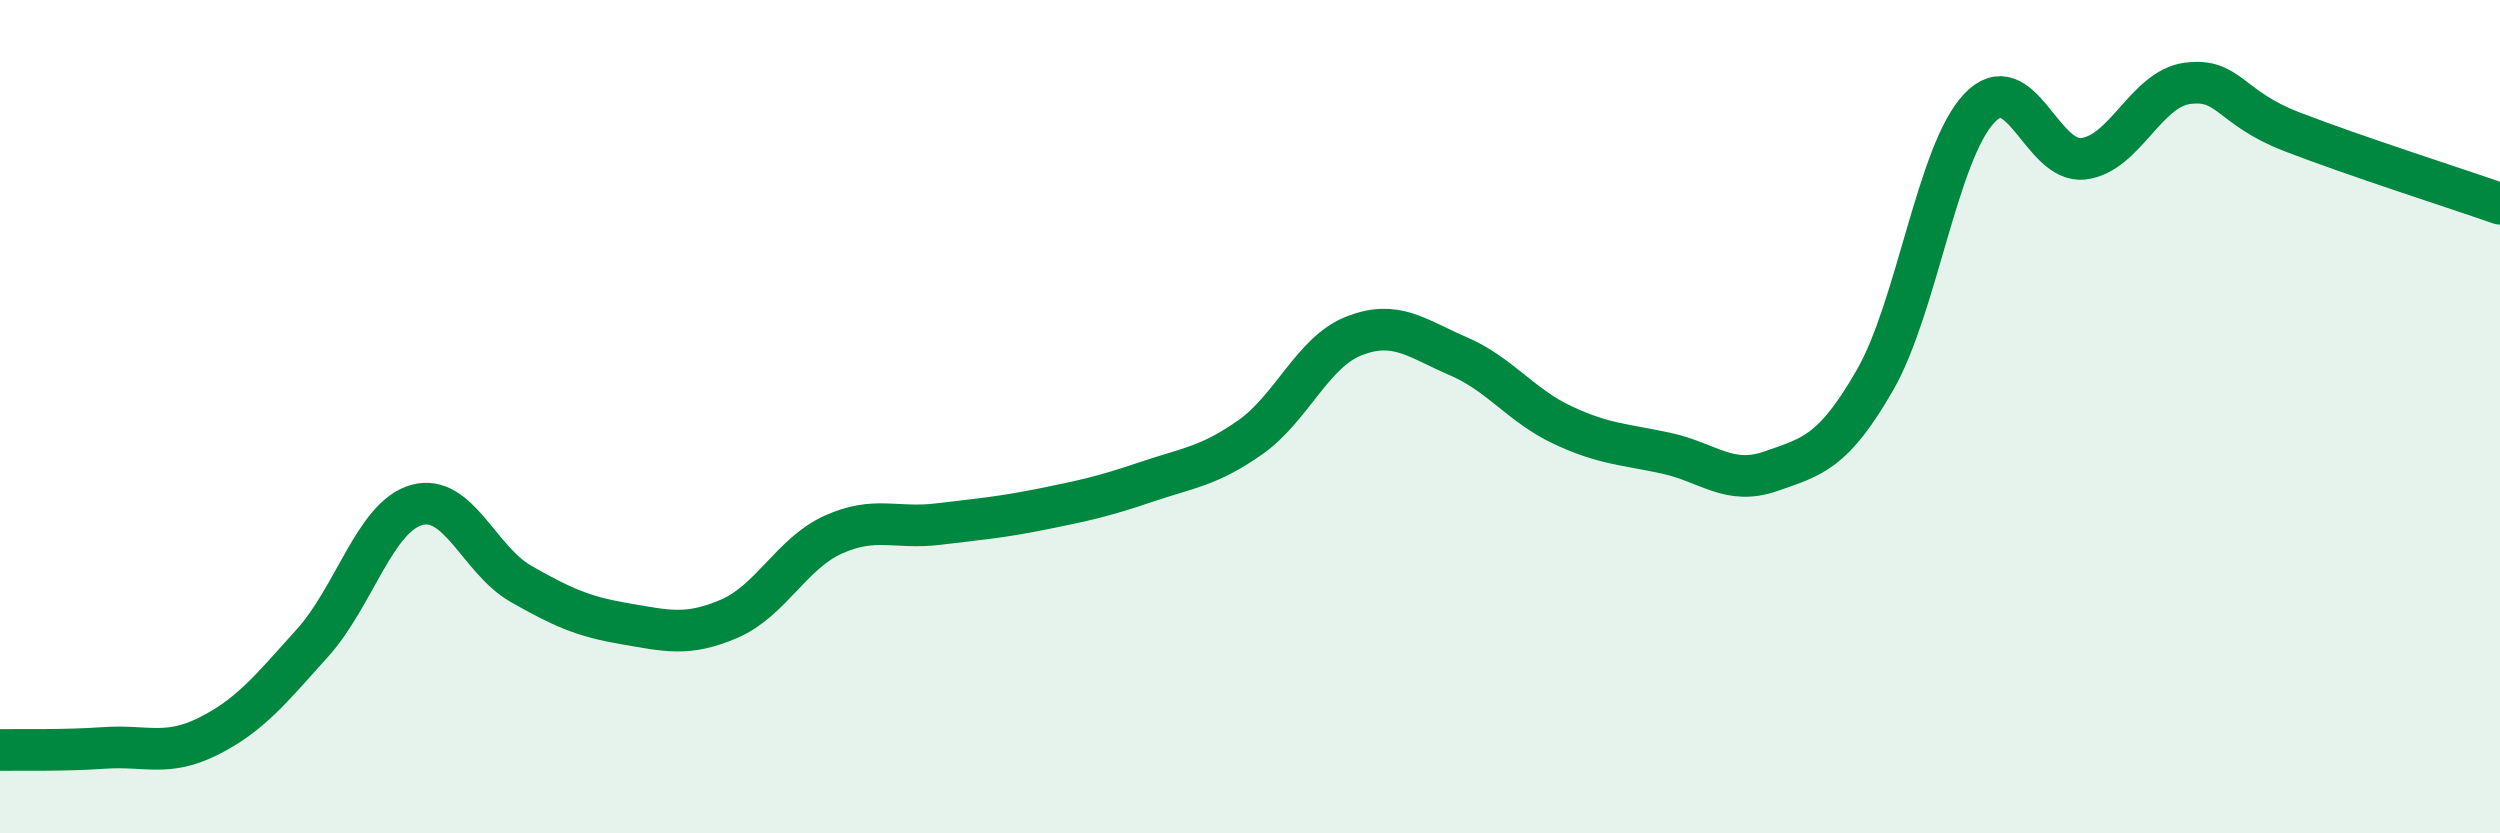 
    <svg width="60" height="20" viewBox="0 0 60 20" xmlns="http://www.w3.org/2000/svg">
      <path
        d="M 0,18 C 0.5,17.99 1.5,18.02 2.5,17.95 C 3.5,17.88 4,18.17 5,17.67 C 6,17.17 6.5,16.54 7.5,15.43 C 8.5,14.32 9,12.4 10,12.12 C 11,11.84 11.5,13.44 12.5,14.01 C 13.5,14.58 14,14.8 15,14.97 C 16,15.14 16.5,15.28 17.5,14.85 C 18.5,14.42 19,13.28 20,12.83 C 21,12.38 21.5,12.7 22.5,12.58 C 23.5,12.46 24,12.42 25,12.22 C 26,12.02 26.5,11.91 27.5,11.57 C 28.5,11.23 29,11.2 30,10.5 C 31,9.8 31.5,8.45 32.5,8.06 C 33.5,7.67 34,8.12 35,8.55 C 36,8.98 36.5,9.73 37.5,10.2 C 38.5,10.67 39,10.66 40,10.88 C 41,11.1 41.5,11.66 42.5,11.31 C 43.5,10.96 44,10.86 45,9.12 C 46,7.38 46.5,3.66 47.5,2.6 C 48.5,1.54 49,3.93 50,3.81 C 51,3.69 51.5,2.13 52.5,2 C 53.5,1.87 53.5,2.58 55,3.16 C 56.5,3.74 59,4.54 60,4.89L60 20L0 20Z"
        fill="#008740"
        opacity="0.1"
        stroke-linecap="round"
        stroke-linejoin="round"
      />
      <path
        d="M 0,18 C 0.5,17.99 1.5,18.02 2.5,17.95 C 3.5,17.88 4,18.17 5,17.67 C 6,17.17 6.5,16.54 7.5,15.43 C 8.5,14.32 9,12.4 10,12.12 C 11,11.84 11.5,13.44 12.5,14.01 C 13.5,14.58 14,14.8 15,14.97 C 16,15.14 16.5,15.28 17.5,14.85 C 18.5,14.42 19,13.28 20,12.83 C 21,12.38 21.5,12.7 22.5,12.58 C 23.5,12.46 24,12.42 25,12.22 C 26,12.02 26.5,11.91 27.5,11.57 C 28.5,11.23 29,11.2 30,10.5 C 31,9.8 31.5,8.45 32.5,8.06 C 33.5,7.67 34,8.12 35,8.55 C 36,8.98 36.5,9.73 37.5,10.2 C 38.5,10.67 39,10.66 40,10.88 C 41,11.1 41.5,11.66 42.5,11.31 C 43.5,10.96 44,10.86 45,9.12 C 46,7.38 46.5,3.66 47.5,2.6 C 48.5,1.54 49,3.93 50,3.81 C 51,3.69 51.5,2.13 52.5,2 C 53.5,1.87 53.5,2.58 55,3.16 C 56.5,3.74 59,4.54 60,4.89"
        stroke="#008740"
        stroke-width="1"
        fill="none"
        stroke-linecap="round"
        stroke-linejoin="round"
      />
    </svg>
  